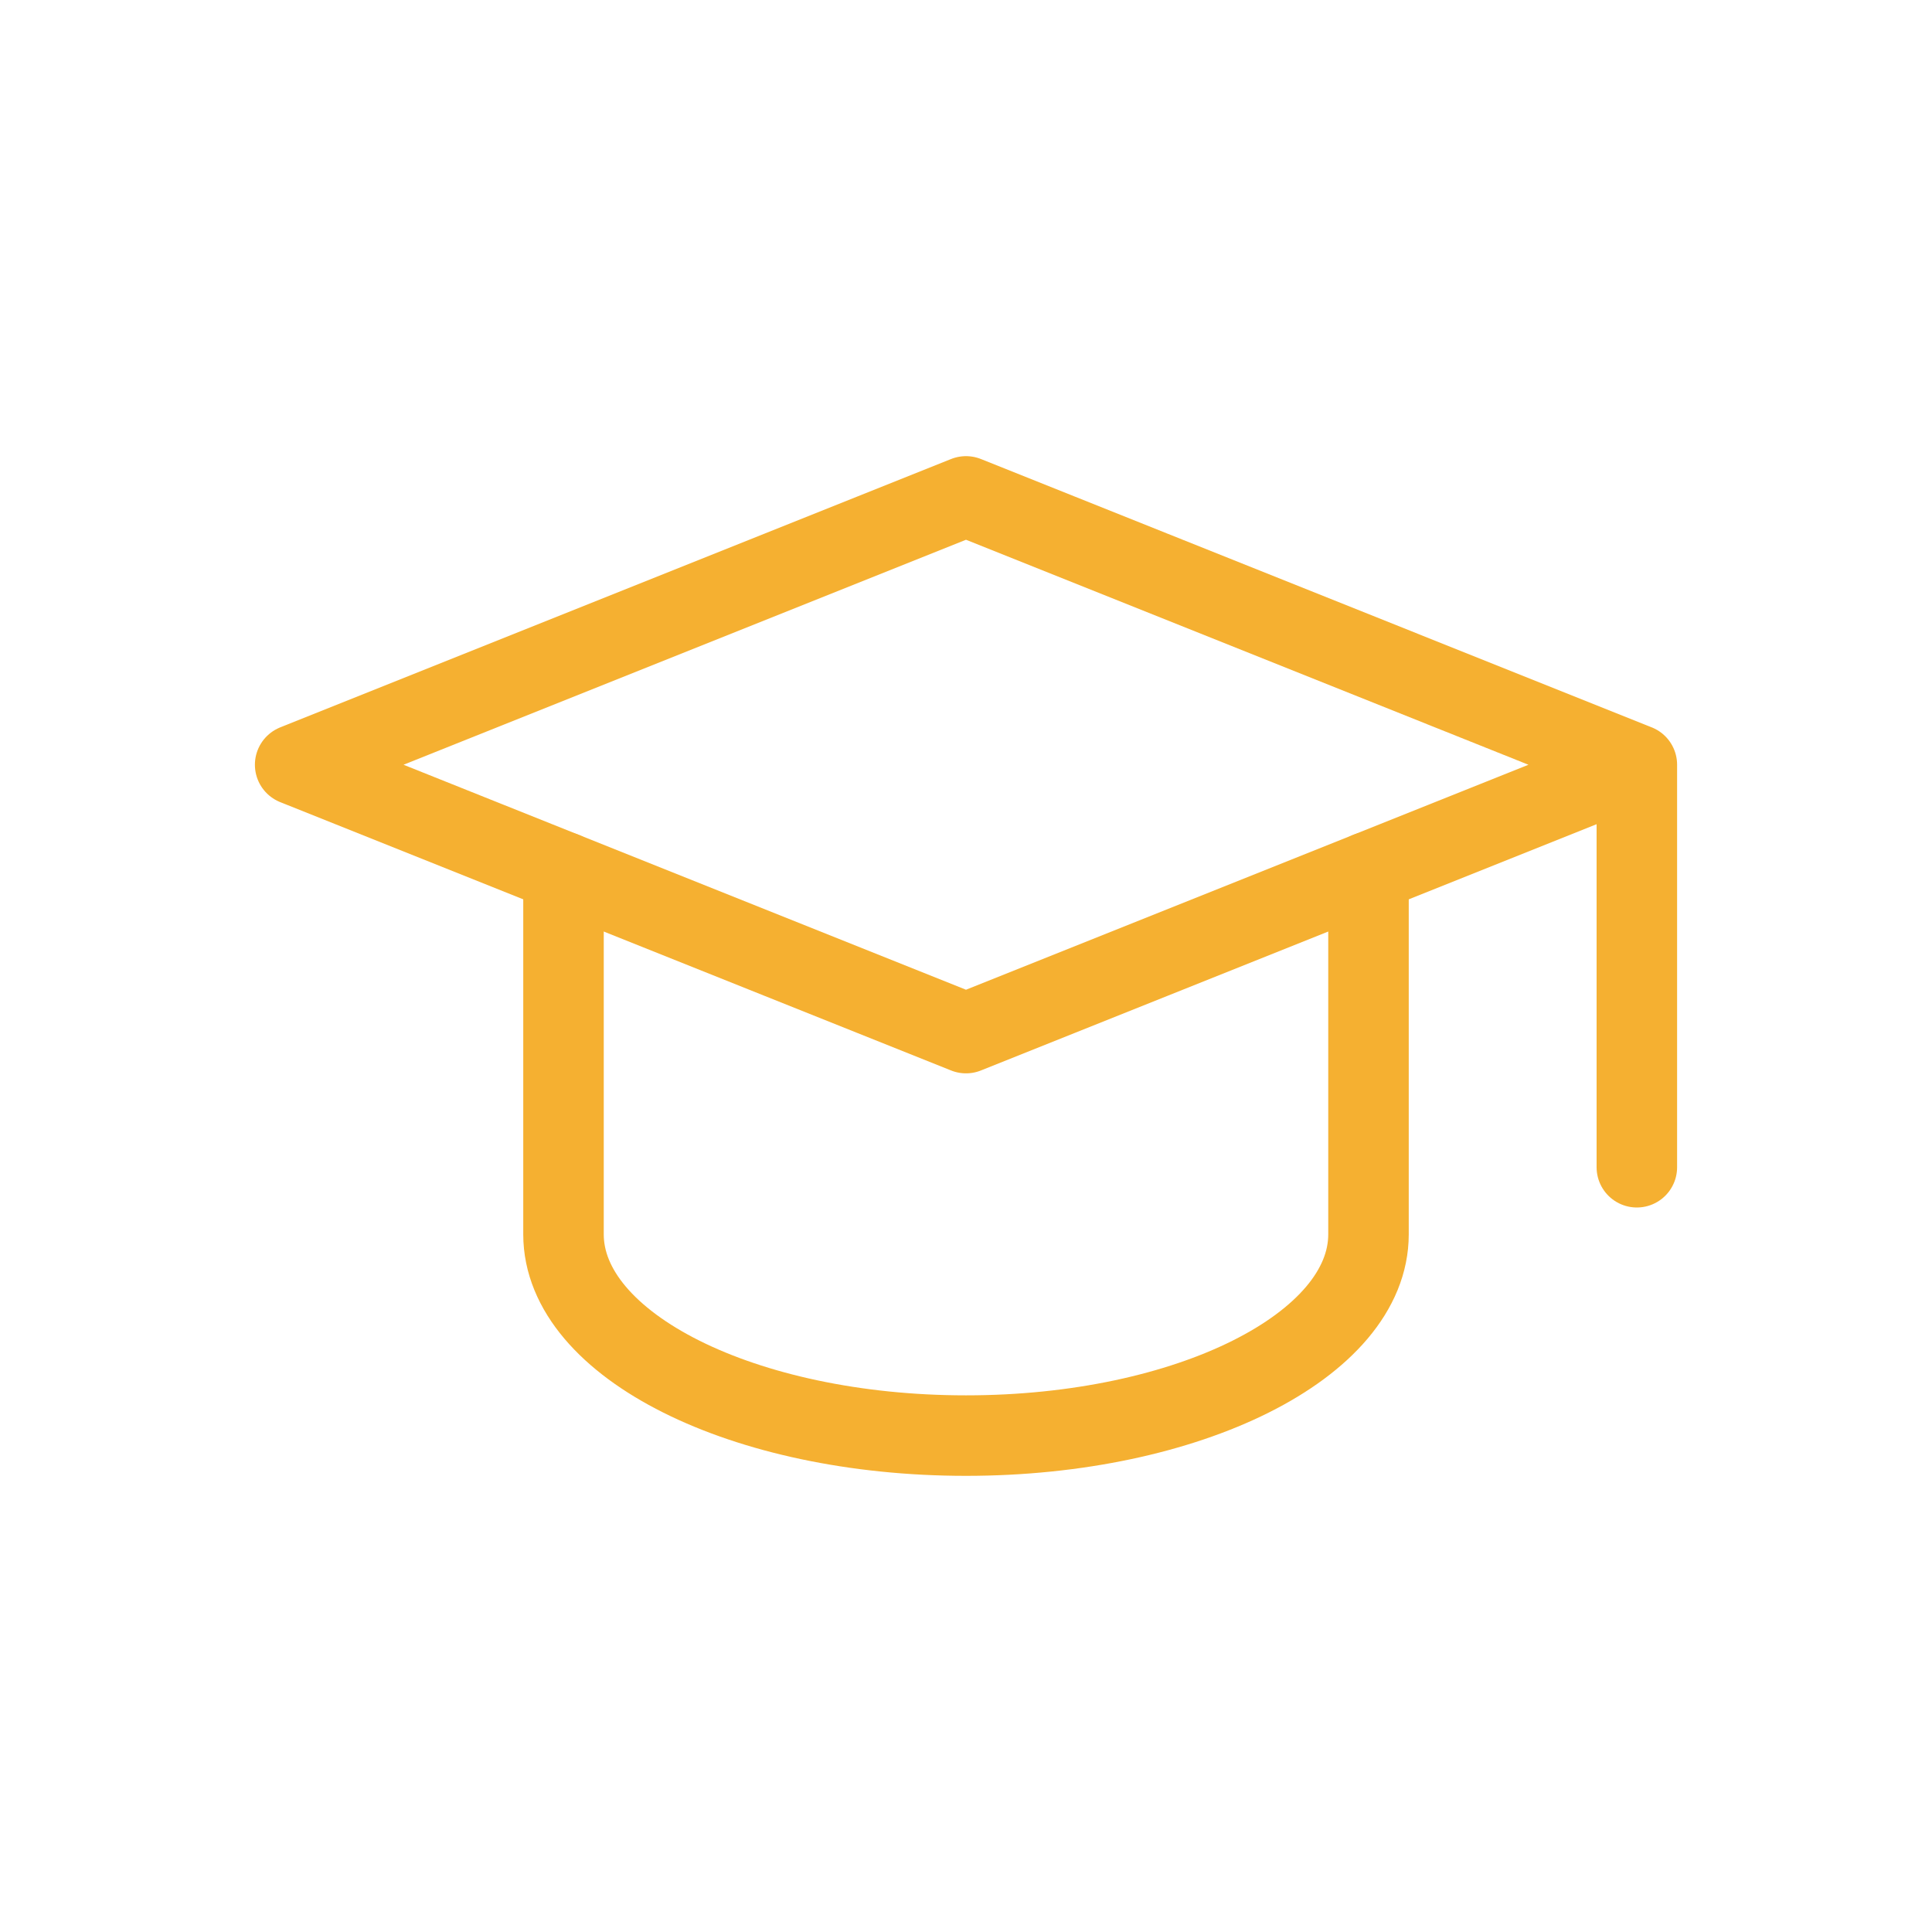 <svg xmlns="http://www.w3.org/2000/svg" width="48" height="48" viewBox="0 0 48 48"><g transform="translate(-320 -1395)"><rect width="48" height="48" transform="translate(320 1395)" fill="none"/><g transform="translate(324 1399)"><path d="M0,0H40V40H0Z" fill="none"/><path d="M35.333,11.667,18.667,5,2,11.667l16.667,6.667,16.667-6.667v10" transform="translate(1.333 3.333)" fill="none" stroke="#f5b031" stroke-linecap="round" stroke-linejoin="round" stroke-width="2"/><path d="M6,10.6v9c0,2.761,4.477,5,10,5s10-2.239,10-5v-9" transform="translate(4 7.067)" fill="none" stroke="#f5b031" stroke-linecap="round" stroke-linejoin="round" stroke-width="2"/></g></g></svg>